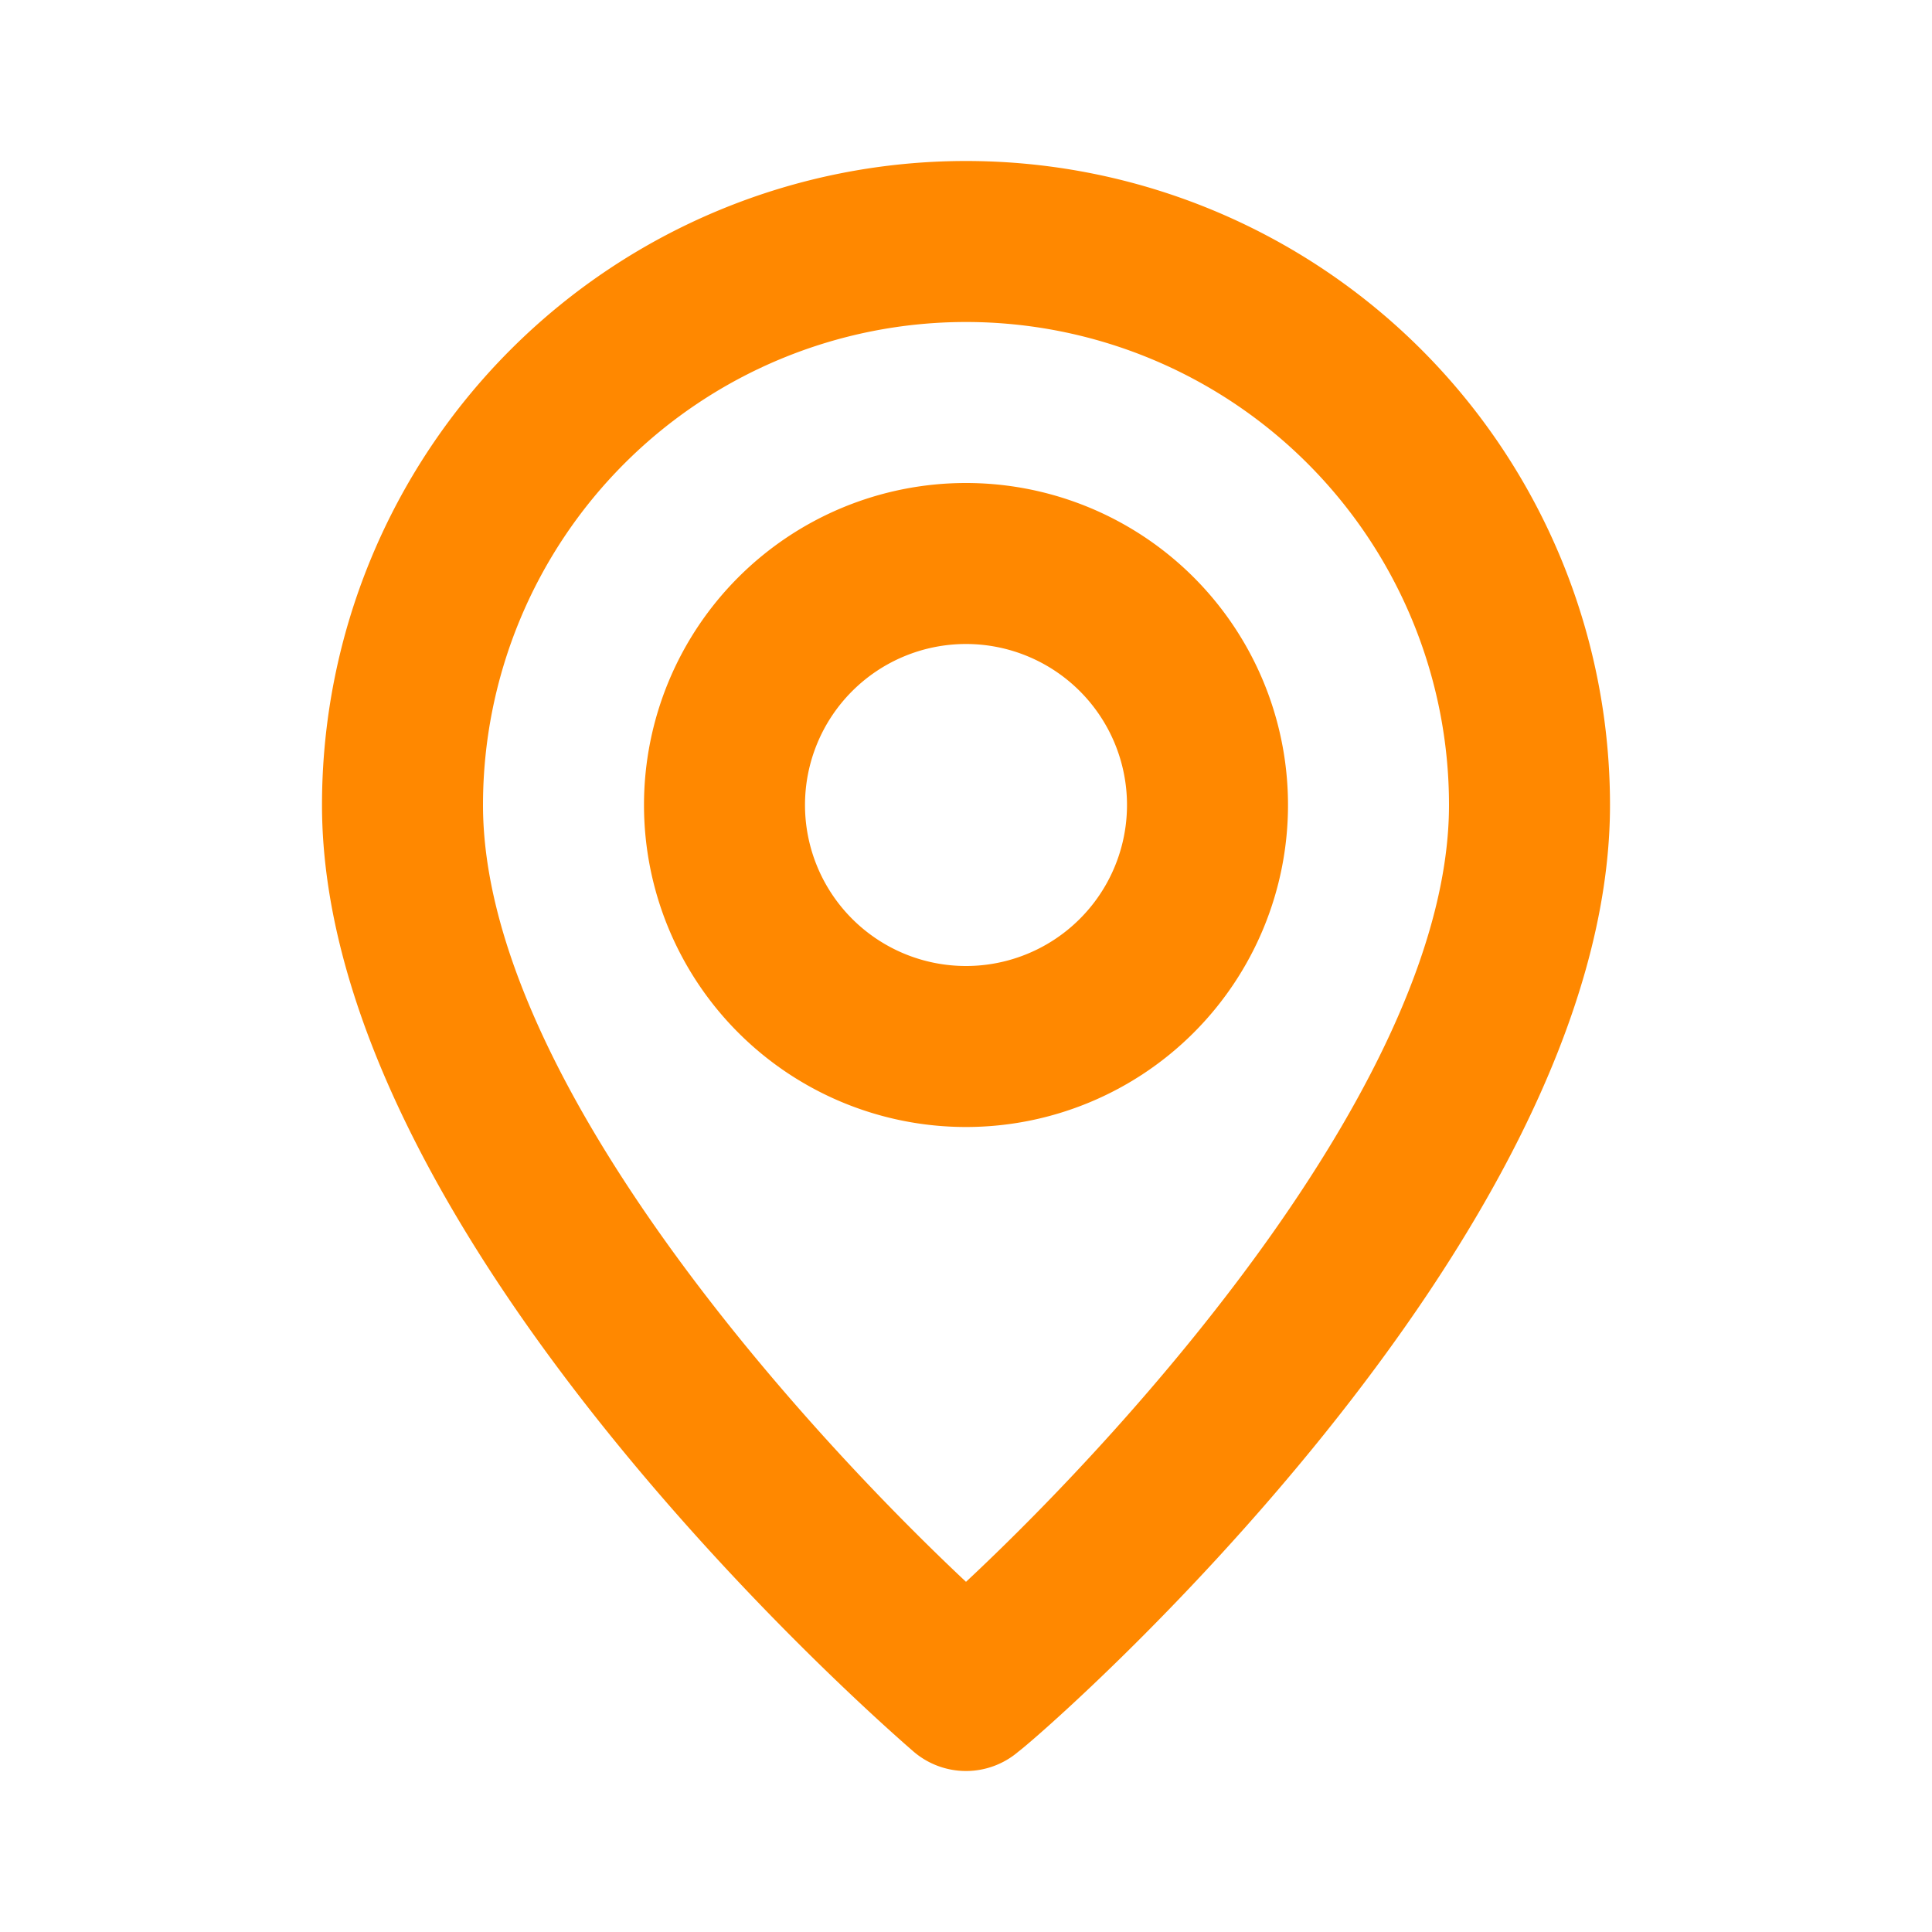<svg id="SvgjsSvg1001" width="288" height="288" xmlns="http://www.w3.org/2000/svg" version="1.1" xmlns:xlink="http://www.w3.org/1999/xlink" xmlns:svgjs="http://svgjs.com/svgjs"><defs id="SvgjsDefs1002"></defs><g id="SvgjsG1008"><svg xmlns="http://www.w3.org/2000/svg" viewBox="0 0 24 24" width="288" height="288"><path d="M12,2a8,8,0,0,0-8,8c0,5.4,7.05,11.5,7.35,11.76a1,1,0,0,0,1.3,0C13,21.5,20,15.4,20,10A8,8,0,0,0,12,2Zm0,17.65c-2.13-2-6-6.31-6-9.65a6,6,0,0,1,12,0C18,13.34,14.13,17.66,12,19.65ZM12,6a4,4,0,1,0,4,4A4,4,0,0,0,12,6Zm0,6a2,2,0,1,1,2-2A2,2,0,0,1,12,12Z" fill="#ff8800" class="color000 svgShape"></path></svg></g></svg>